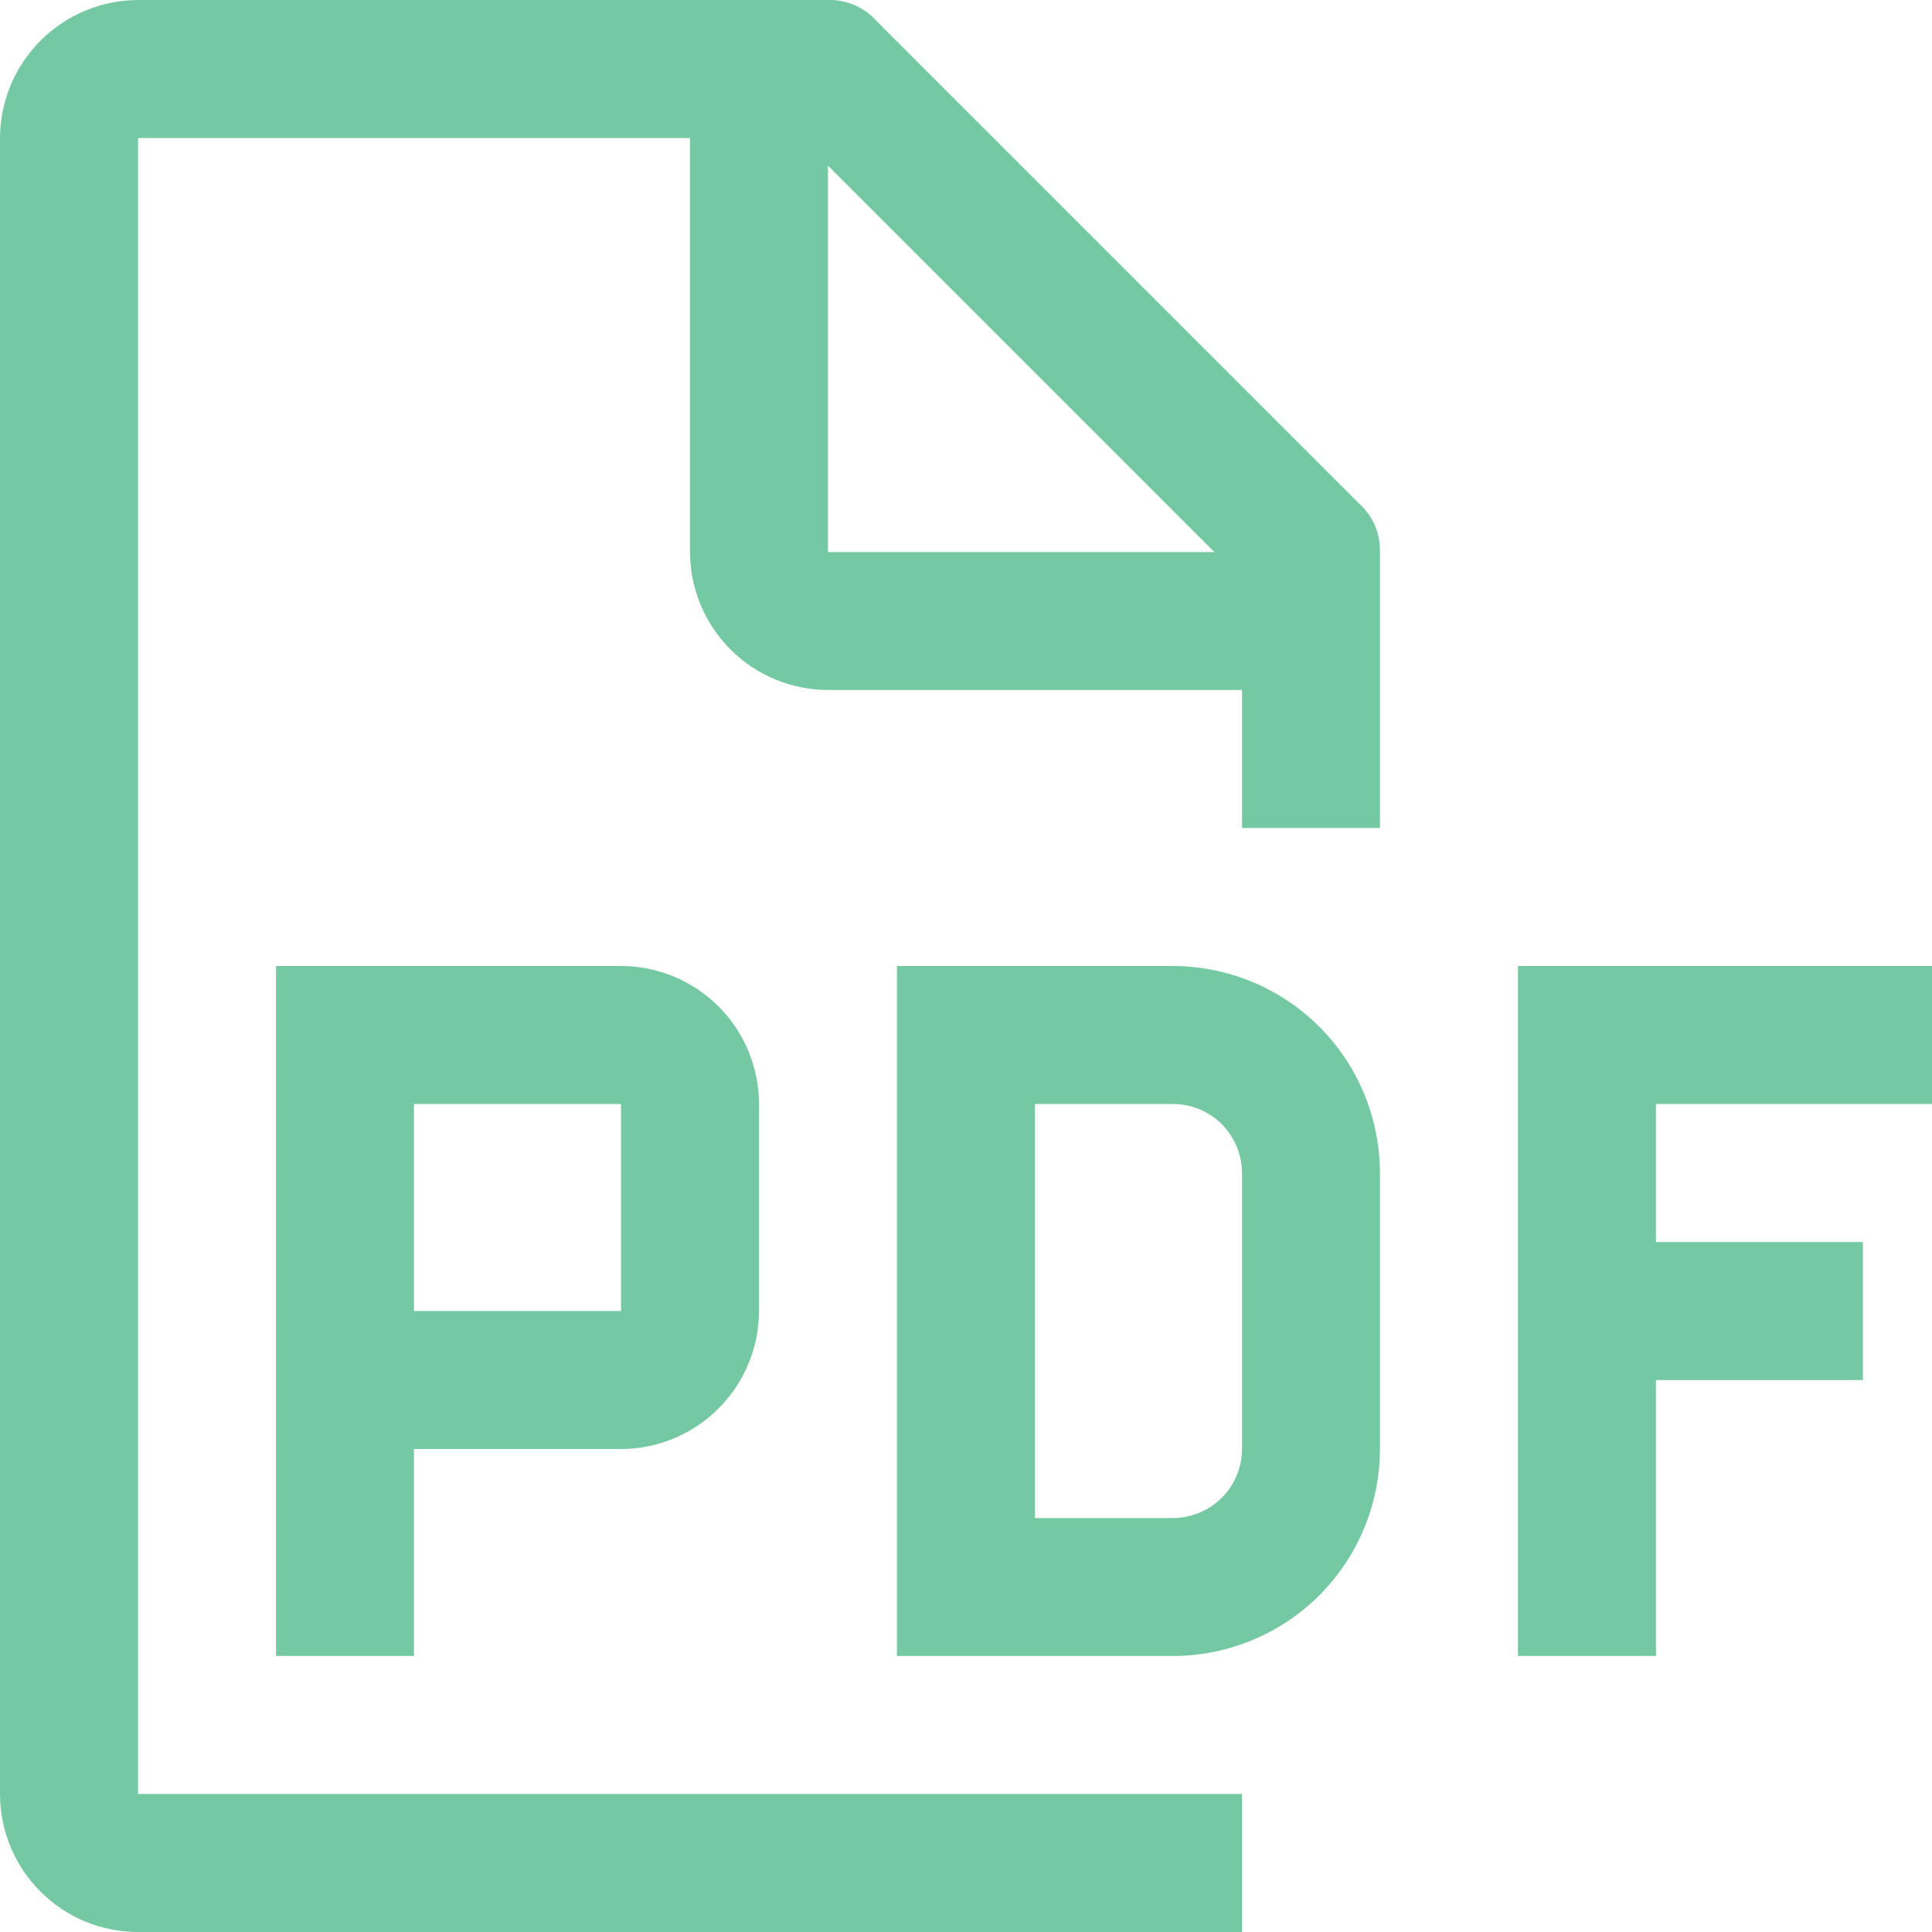 
<svg width="16" height="16" viewBox="0 0 16 16" fill="none" xmlns="http://www.w3.org/2000/svg">
<path d="M16 9.143V8H12.571V13.714H13.714V11.429H15.428V10.286H13.714V9.143H16ZM9.714 13.714H7.428V8H9.714C10.169 8.001 10.604 8.181 10.926 8.503C11.247 8.824 11.428 9.26 11.428 9.714V12C11.428 12.455 11.247 12.89 10.926 13.212C10.604 13.533 10.169 13.714 9.714 13.714ZM8.571 12.572H9.714C9.866 12.571 10.011 12.511 10.118 12.404C10.225 12.297 10.285 12.152 10.286 12V9.714C10.285 9.563 10.225 9.418 10.118 9.31C10.011 9.203 9.866 9.143 9.714 9.143H8.571V12.572ZM5.143 8H2.286V13.714H3.428V12H5.143C5.446 12 5.736 11.879 5.95 11.665C6.165 11.451 6.285 11.16 6.286 10.857V9.143C6.285 8.84 6.165 8.549 5.951 8.335C5.736 8.121 5.446 8 5.143 8ZM3.428 10.857V9.143H5.143L5.143 10.857H3.428Z" fill="#75c9a2"/>
<path d="M11.428 6.857V4.572C11.43 4.496 11.416 4.422 11.387 4.353C11.357 4.284 11.313 4.222 11.257 4.172L7.257 0.172C7.207 0.116 7.145 0.072 7.076 0.042C7.007 0.012 6.932 -0.002 6.857 0H1.143C0.84 0.001 0.55 0.122 0.336 0.336C0.122 0.55 0.001 0.84 0 1.143V14.857C0 15.16 0.12 15.451 0.335 15.665C0.549 15.88 0.84 16 1.143 16H10.286V14.857H1.143V1.143H5.714V4.572C5.715 4.874 5.836 5.165 6.05 5.379C6.264 5.593 6.554 5.714 6.857 5.714H10.286V6.857H11.428ZM6.857 4.572V1.372L10.057 4.572H6.857Z" fill="#75c9a2"/>
</svg>

